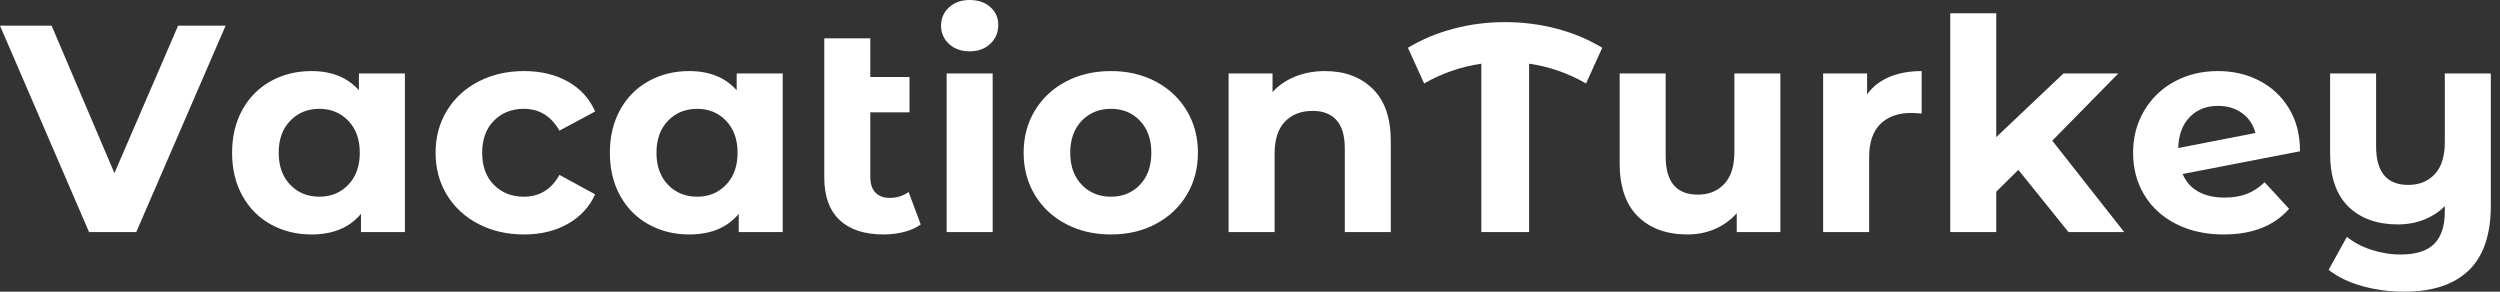 <svg baseProfile="full" height="28" version="1.1" viewBox="0 0 240 28" width="240" xmlns="http://www.w3.org/2000/svg" xmlns:ev="http://www.w3.org/2001/xml-events" xmlns:xlink="http://www.w3.org/1999/xlink"><rect x="0" y="0" width="240" height="28" fill="#333333" stroke="none"/><defs /><g><path d="M21.403 2.463 12.825 22.281H8.295L-0.255 2.463H4.7L10.73 16.619L16.845 2.463Z M38.617 7.05V22.281H34.398V20.526Q32.756 22.508 29.642 22.508Q27.49 22.508 25.749 21.545Q24.008 20.582 23.017 18.799Q22.026 17.015 22.026 14.665Q22.026 12.315 23.017 10.532Q24.008 8.748 25.749 7.786Q27.49 6.823 29.642 6.823Q32.558 6.823 34.2 8.663V7.05ZM34.285 14.665Q34.285 12.74 33.181 11.594Q32.077 10.447 30.406 10.447Q28.708 10.447 27.604 11.594Q26.499 12.74 26.499 14.665Q26.499 16.59 27.604 17.737Q28.708 18.884 30.406 18.884Q32.077 18.884 33.181 17.737Q34.285 16.59 34.285 14.665Z M41.561 14.665Q41.561 12.4 42.651 10.617Q43.741 8.833 45.68 7.828Q47.62 6.823 50.055 6.823Q52.461 6.823 54.259 7.828Q56.057 8.833 56.878 10.702L53.452 12.542Q52.263 10.447 50.026 10.447Q48.299 10.447 47.167 11.579Q46.034 12.712 46.034 14.665Q46.034 16.619 47.167 17.751Q48.299 18.884 50.026 18.884Q52.291 18.884 53.452 16.789L56.878 18.657Q56.057 20.469 54.259 21.488Q52.461 22.508 50.055 22.508Q47.62 22.508 45.68 21.503Q43.741 20.497 42.651 18.714Q41.561 16.93 41.561 14.665Z M74.884 7.05V22.281H70.665V20.526Q69.023 22.508 65.909 22.508Q63.757 22.508 62.016 21.545Q60.275 20.582 59.284 18.799Q58.293 17.015 58.293 14.665Q58.293 12.315 59.284 10.532Q60.275 8.748 62.016 7.786Q63.757 6.823 65.909 6.823Q68.825 6.823 70.467 8.663V7.05ZM70.552 14.665Q70.552 12.74 69.448 11.594Q68.344 10.447 66.673 10.447Q64.975 10.447 63.871 11.594Q62.766 12.74 62.766 14.665Q62.766 16.59 63.871 17.737Q64.975 18.884 66.673 18.884Q68.344 18.884 69.448 17.737Q70.552 16.59 70.552 14.665Z M88.133 21.545Q87.482 22.026 86.534 22.267Q85.585 22.508 84.566 22.508Q81.82 22.508 80.348 21.12Q78.876 19.733 78.876 17.043V3.68H83.292V7.389H87.058V10.787H83.292V16.987Q83.292 17.949 83.774 18.473Q84.255 18.997 85.161 18.997Q86.18 18.997 86.973 18.431Z M90.625 7.05H95.041V22.281H90.625ZM90.087 2.463Q90.087 1.416 90.851 0.708Q91.616 0.0 92.833 0.0Q94.051 0.0 94.815 0.679Q95.579 1.359 95.579 2.378Q95.579 3.482 94.815 4.204Q94.051 4.926 92.833 4.926Q91.616 4.926 90.851 4.218Q90.087 3.511 90.087 2.463Z M98.014 14.665Q98.014 12.4 99.09 10.617Q100.166 8.833 102.077 7.828Q103.988 6.823 106.394 6.823Q108.801 6.823 110.698 7.828Q112.595 8.833 113.67 10.617Q114.746 12.4 114.746 14.665Q114.746 16.93 113.67 18.714Q112.595 20.497 110.698 21.503Q108.801 22.508 106.394 22.508Q103.988 22.508 102.077 21.503Q100.166 20.497 99.09 18.714Q98.014 16.93 98.014 14.665ZM110.273 14.665Q110.273 12.74 109.183 11.594Q108.093 10.447 106.394 10.447Q104.696 10.447 103.592 11.594Q102.487 12.74 102.487 14.665Q102.487 16.59 103.592 17.737Q104.696 18.884 106.394 18.884Q108.093 18.884 109.183 17.737Q110.273 16.59 110.273 14.665Z M133.262 13.561V22.281H128.845V14.241Q128.845 12.429 128.053 11.537Q127.26 10.645 125.759 10.645Q124.089 10.645 123.098 11.678Q122.107 12.712 122.107 14.75V22.281H117.691V7.05H121.909V8.833Q122.787 7.871 124.089 7.347Q125.391 6.823 126.948 6.823Q129.78 6.823 131.521 8.522Q133.262 10.22 133.262 13.561Z M152.004 8.012Q149.456 6.54 146.54 6.115V22.281H141.953V6.115Q139.037 6.54 136.461 8.012L134.904 4.586Q136.942 3.369 139.321 2.746Q141.699 2.123 144.218 2.123Q146.766 2.123 149.159 2.746Q151.551 3.369 153.561 4.586Z M170.661 7.05V22.281H166.471V20.469Q165.594 21.46 164.376 21.984Q163.159 22.508 161.743 22.508Q158.742 22.508 156.987 20.781Q155.232 19.054 155.232 15.656V7.05H159.648V15.005Q159.648 18.686 162.734 18.686Q164.32 18.686 165.282 17.652Q166.245 16.619 166.245 14.58V7.05Z M184.222 6.823V10.9Q183.486 10.843 183.232 10.843Q181.335 10.843 180.259 11.905Q179.183 12.967 179.183 15.09V22.281H174.766V7.05H178.985V9.06Q179.778 7.956 181.122 7.389Q182.467 6.823 184.222 6.823Z M193.509 16.307 191.385 18.402V22.281H186.969V1.274H191.385V13.165L197.84 7.05H203.106L196.764 13.505L203.672 22.281H198.322Z M217.149 17.496 219.498 20.044Q217.347 22.508 213.213 22.508Q210.637 22.508 208.655 21.503Q206.673 20.497 205.598 18.714Q204.522 16.93 204.522 14.665Q204.522 12.429 205.583 10.631Q206.645 8.833 208.499 7.828Q210.354 6.823 212.675 6.823Q214.855 6.823 216.639 7.743Q218.423 8.663 219.484 10.404Q220.546 12.146 220.546 14.524L209.278 16.704Q209.759 17.836 210.793 18.402Q211.826 18.969 213.327 18.969Q214.516 18.969 215.436 18.615Q216.356 18.261 217.149 17.496ZM208.853 14.212 216.271 12.768Q215.96 11.579 214.997 10.872Q214.034 10.164 212.675 10.164Q211.005 10.164 209.958 11.24Q208.91 12.315 208.853 14.212Z M238.863 7.05V19.733Q238.863 23.923 236.74 25.962Q234.617 28.0 230.568 28.0Q228.417 28.0 226.506 27.462Q224.595 26.924 223.292 25.905L225.048 22.734Q226.01 23.527 227.397 23.98Q228.785 24.433 230.2 24.433Q232.408 24.433 233.428 23.414Q234.447 22.394 234.447 20.299V19.79Q233.598 20.639 232.437 21.092Q231.276 21.545 229.945 21.545Q226.944 21.545 225.189 19.832Q223.434 18.119 223.434 14.694V7.05H227.85V14.042Q227.85 17.751 230.936 17.751Q232.522 17.751 233.484 16.718Q234.447 15.685 234.447 13.646V7.05Z " fill="rgb(255,255,255)" transform="translate(0.255, 0)" /></g></svg>